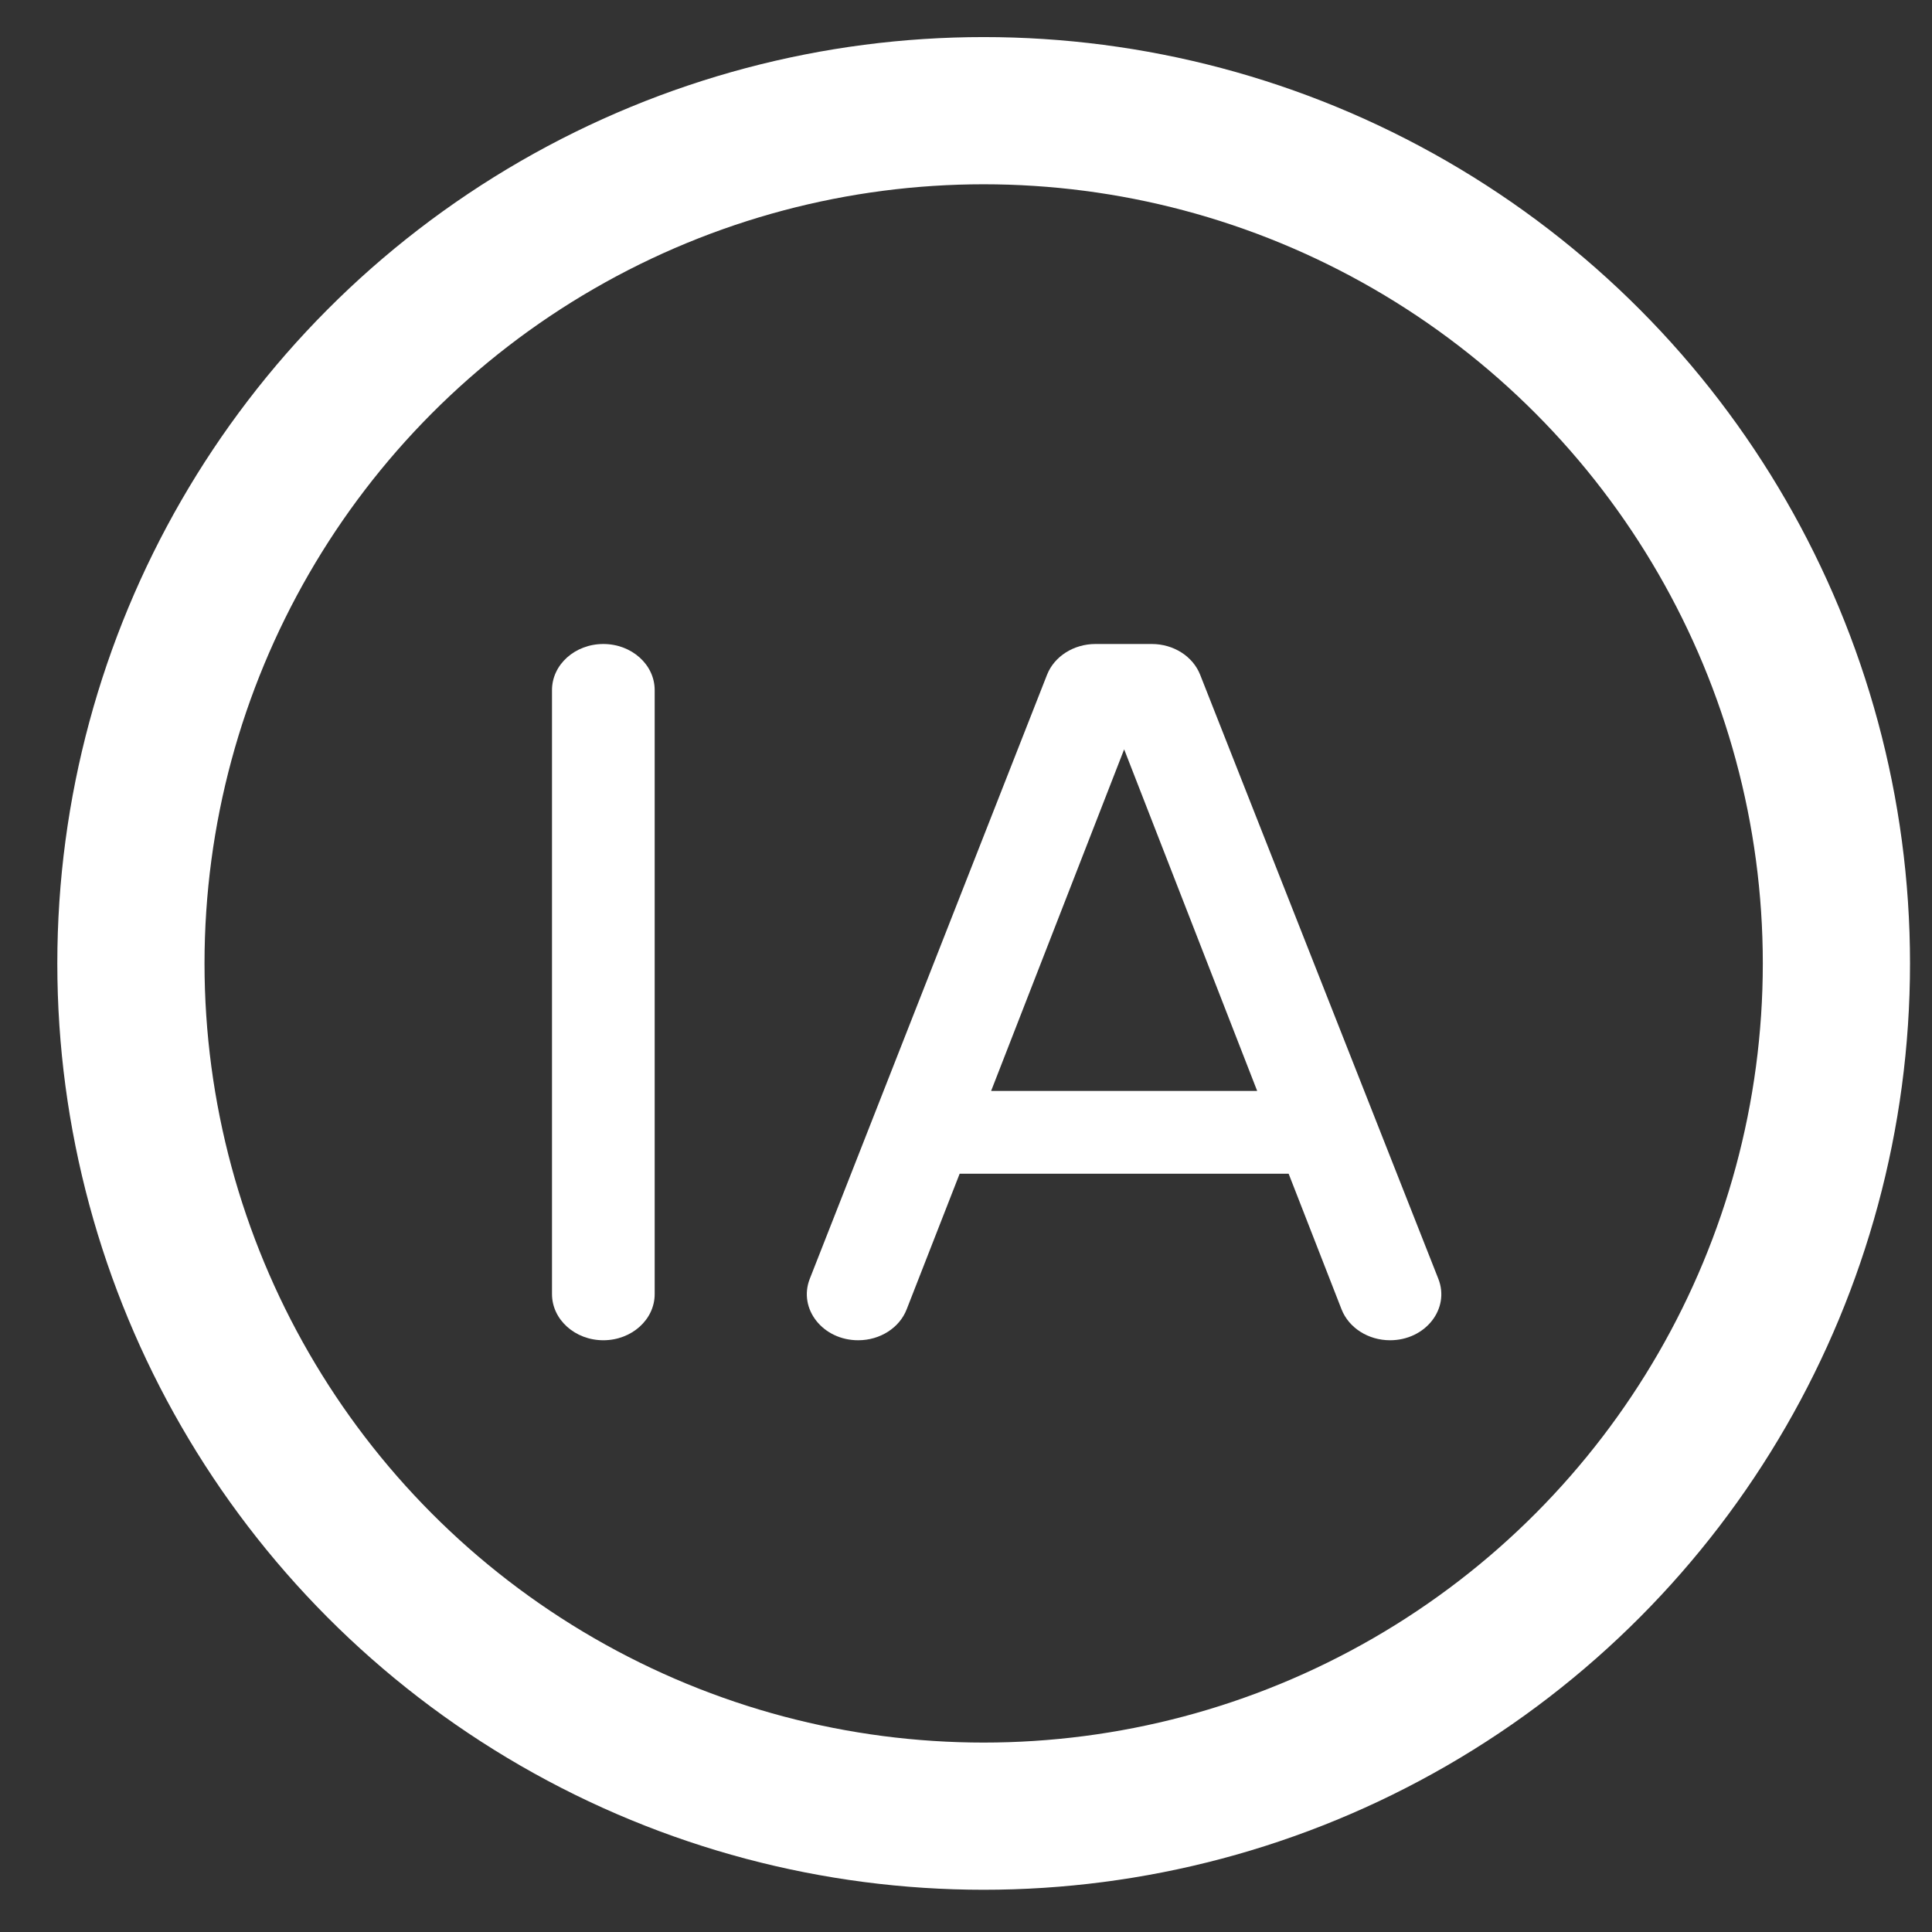 <svg width="21" height="21" viewBox="0 0 21 21" fill="none" xmlns="http://www.w3.org/2000/svg">
<rect x="0" y="0" width="21" height="21" fill="#333333" stroke="none"/>
<path d="M6.558 14.568C6.25 14.568 6 14.343 6 14.066V7.501C6 7.224 6.25 7 6.558 7C6.866 7 7.116 7.224 7.116 7.501V14.067C7.116 14.343 6.866 14.568 6.558 14.568Z" fill="white"/>
<path d="M9.329 14.568H9.328C8.943 14.568 8.674 14.226 8.802 13.9L11.381 7.334C11.46 7.134 11.671 7 11.907 7H12.52C12.756 7 12.966 7.134 13.045 7.334L15.634 13.9C15.763 14.226 15.494 14.568 15.109 14.568C14.872 14.568 14.661 14.433 14.582 14.232L14.007 12.758H10.431L9.855 14.232C9.777 14.433 9.566 14.568 9.329 14.568ZM12.219 8.145L10.773 11.858H13.665L12.219 8.145Z" fill="white"/>
<circle cx="10.692" cy="10.472" r="9.269" stroke="white" stroke-width="1.6"/>
</svg>

